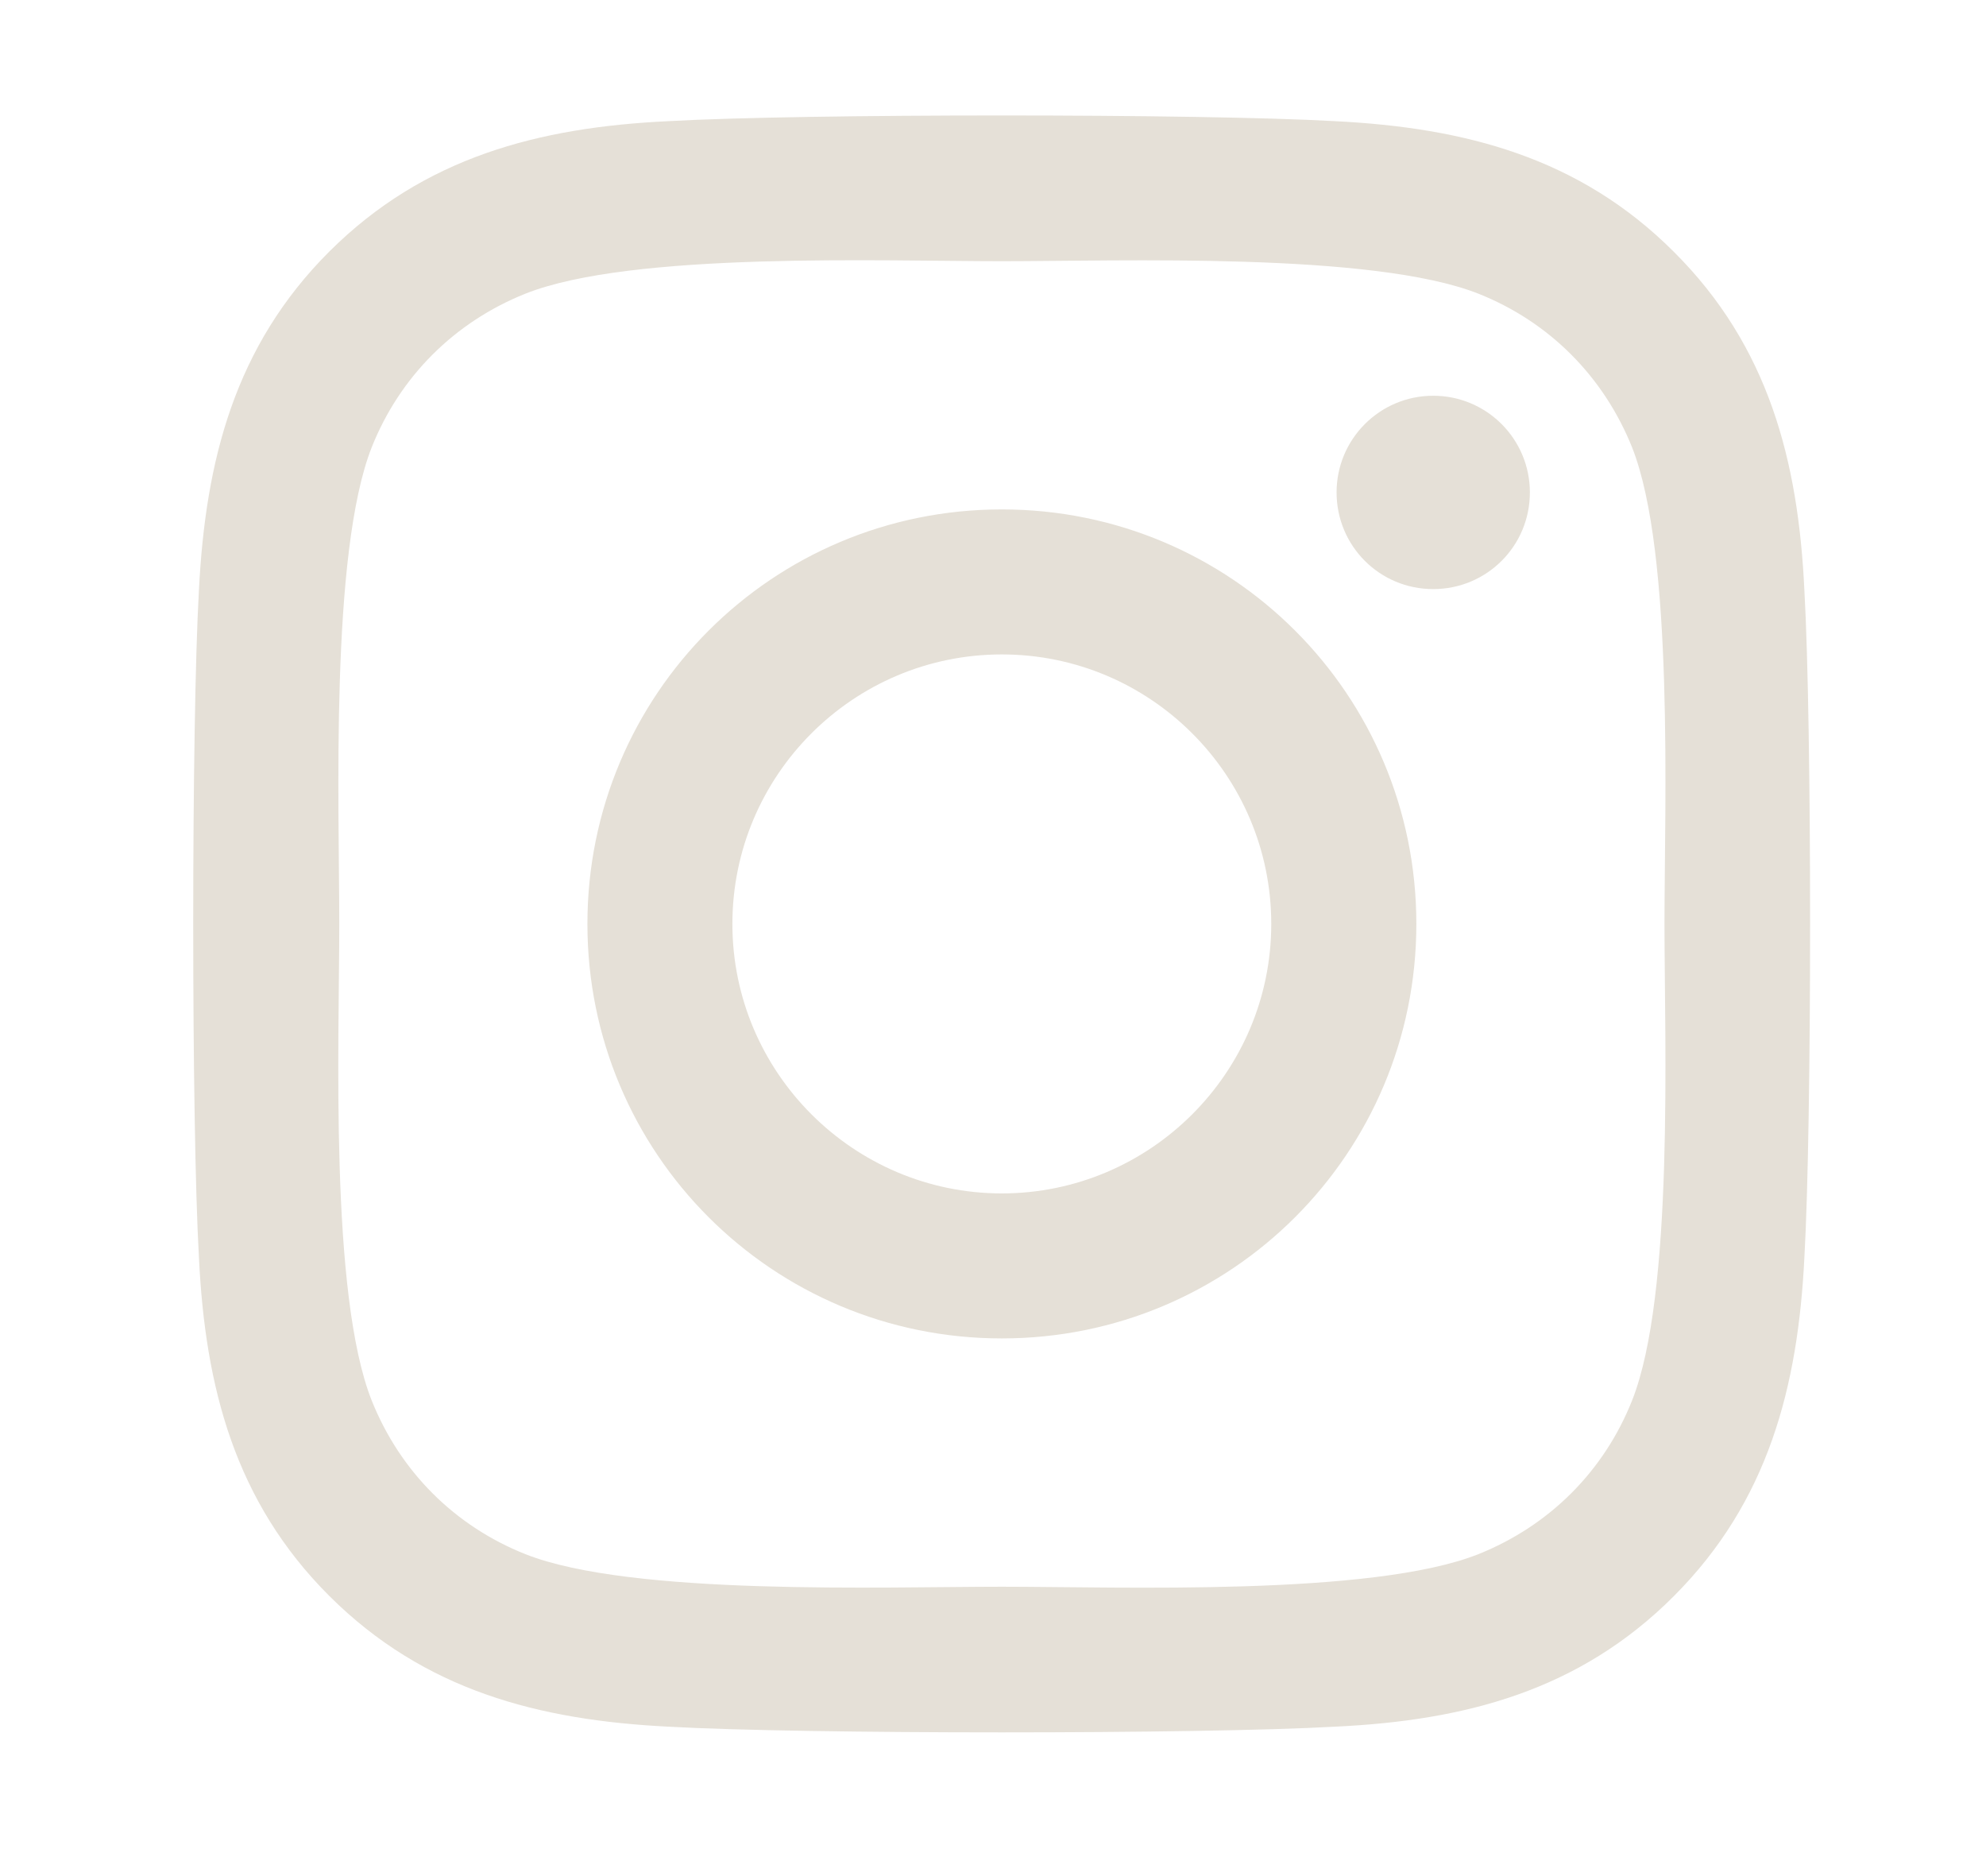 <svg width="18" height="17" viewBox="0 0 18 17" fill="none" xmlns="http://www.w3.org/2000/svg">
<path d="M9.08 4.616C7.001 4.616 5.324 6.293 5.324 8.372C5.324 10.451 7.001 12.128 9.08 12.128C11.159 12.128 12.837 10.451 12.837 8.372C12.837 6.293 11.159 4.616 9.08 4.616ZM9.08 10.814C7.737 10.814 6.638 9.719 6.638 8.372C6.638 7.025 7.733 5.93 9.08 5.93C10.427 5.93 11.522 7.025 11.522 8.372C11.522 9.719 10.424 10.814 9.08 10.814ZM13.866 4.462C13.866 4.949 13.474 5.338 12.99 5.338C12.503 5.338 12.114 4.946 12.114 4.462C12.114 3.978 12.506 3.586 12.99 3.586C13.474 3.586 13.866 3.978 13.866 4.462ZM16.354 5.351C16.299 4.178 16.031 3.138 15.171 2.282C14.314 1.425 13.275 1.157 12.101 1.098C10.891 1.029 7.266 1.029 6.056 1.098C4.886 1.154 3.846 1.422 2.986 2.278C2.127 3.135 1.862 4.174 1.803 5.348C1.734 6.558 1.734 10.183 1.803 11.393C1.859 12.566 2.127 13.606 2.986 14.463C3.846 15.319 4.883 15.587 6.056 15.646C7.266 15.715 10.891 15.715 12.101 15.646C13.275 15.591 14.314 15.322 15.171 14.463C16.027 13.606 16.296 12.566 16.354 11.393C16.423 10.183 16.423 6.561 16.354 5.351ZM14.792 12.691C14.537 13.332 14.043 13.825 13.399 14.083C12.434 14.466 10.146 14.378 9.08 14.378C8.014 14.378 5.723 14.463 4.762 14.083C4.121 13.828 3.627 13.335 3.369 12.691C2.986 11.726 3.075 9.438 3.075 8.372C3.075 7.306 2.99 5.015 3.369 4.053C3.624 3.413 4.118 2.919 4.762 2.661C5.726 2.278 8.014 2.367 9.08 2.367C10.146 2.367 12.438 2.282 13.399 2.661C14.04 2.916 14.533 3.409 14.792 4.053C15.174 5.018 15.086 7.306 15.086 8.372C15.086 9.438 15.174 11.73 14.792 12.691Z" fill="#E5E0D7"/>
</svg>
